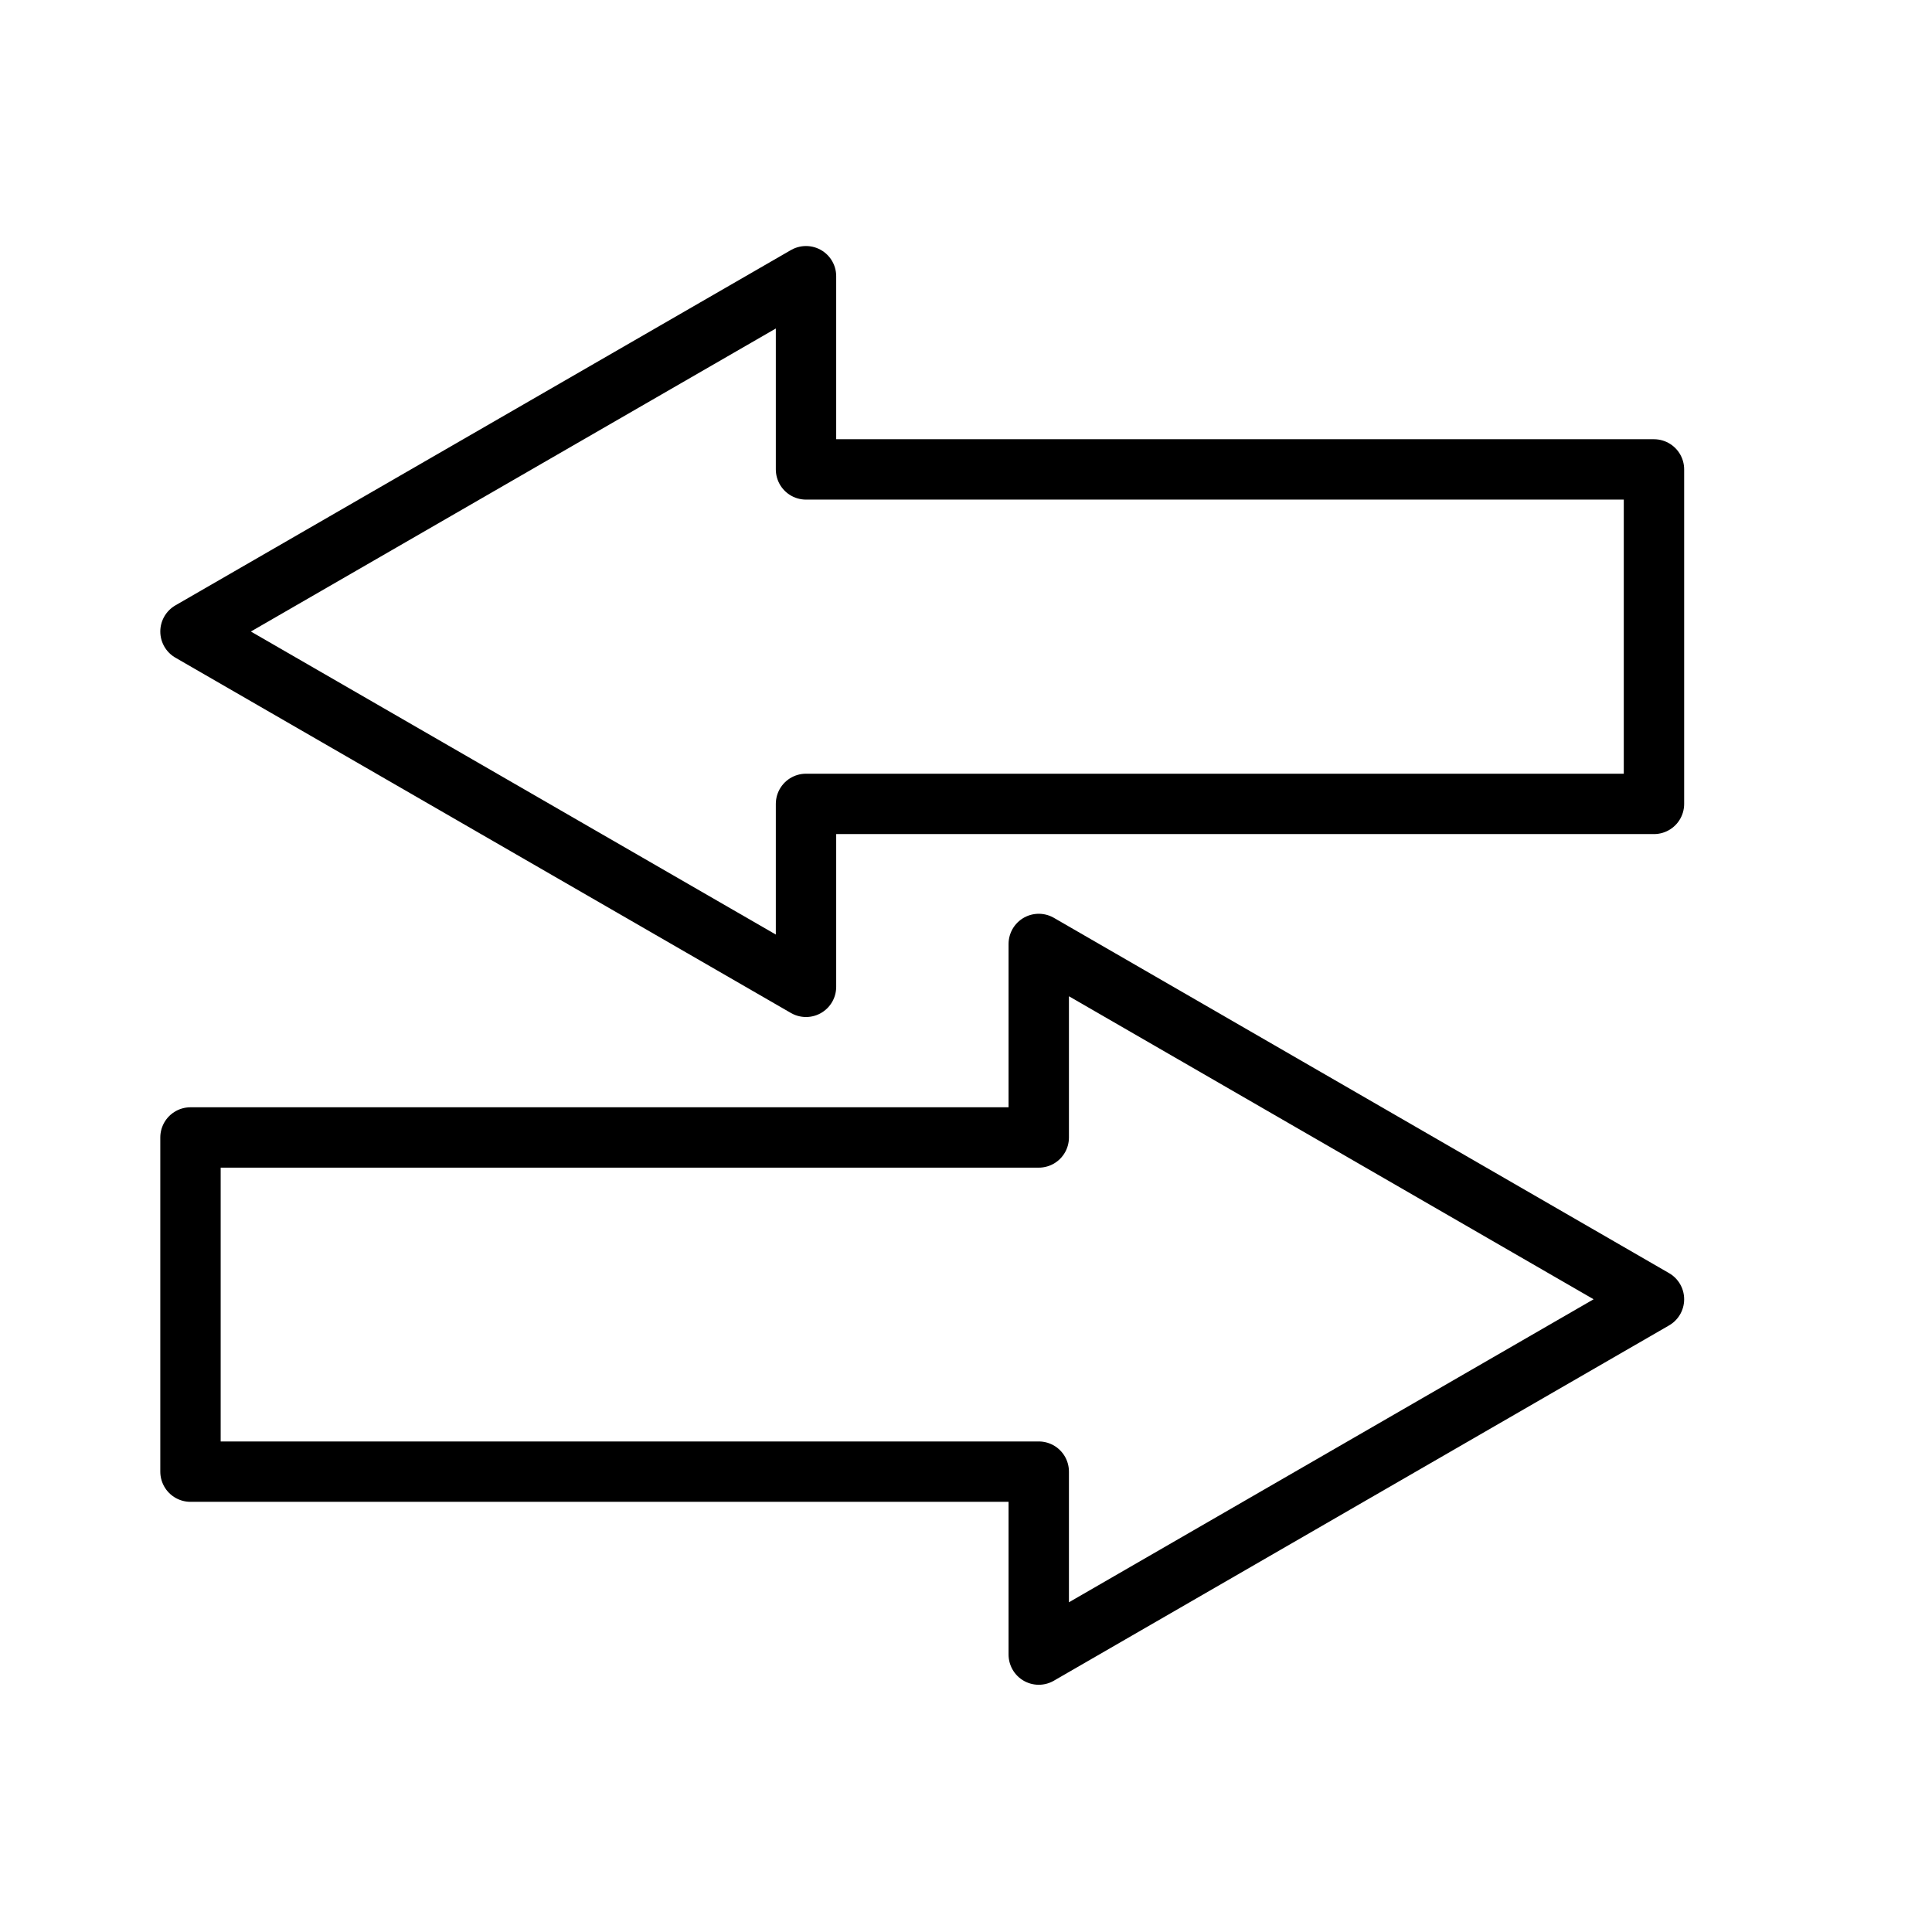 <?xml version="1.0" encoding="UTF-8"?>
<!-- Generator: Adobe Illustrator 23.0.6, SVG Export Plug-In . SVG Version: 6.00 Build 0)  -->
<svg xmlns="http://www.w3.org/2000/svg" xmlns:xlink="http://www.w3.org/1999/xlink" version="1.1" id="Line" x="0px" y="0px" viewBox="0 0 64 64" style="enable-background:new 0 0 64 64;" xml:space="preserve">
<style type="text/css">
	.st0{fill:none;stroke:#000000;stroke-width:2;stroke-linecap:round;stroke-linejoin:round;stroke-miterlimit:10;}
</style>
<g>
	<polygon class="st0" points="26.7,9.15 26.7,15.55 54.79,15.55 54.79,26.63 26.7,26.63 26.7,32.69 6.31,20.92  "></polygon>
	<polygon class="st0" points="34.41,31.27 34.41,37.68 6.31,37.68 6.31,48.75 34.41,48.75 34.41,54.81 54.79,43.04  "></polygon>
</g>
</svg>
